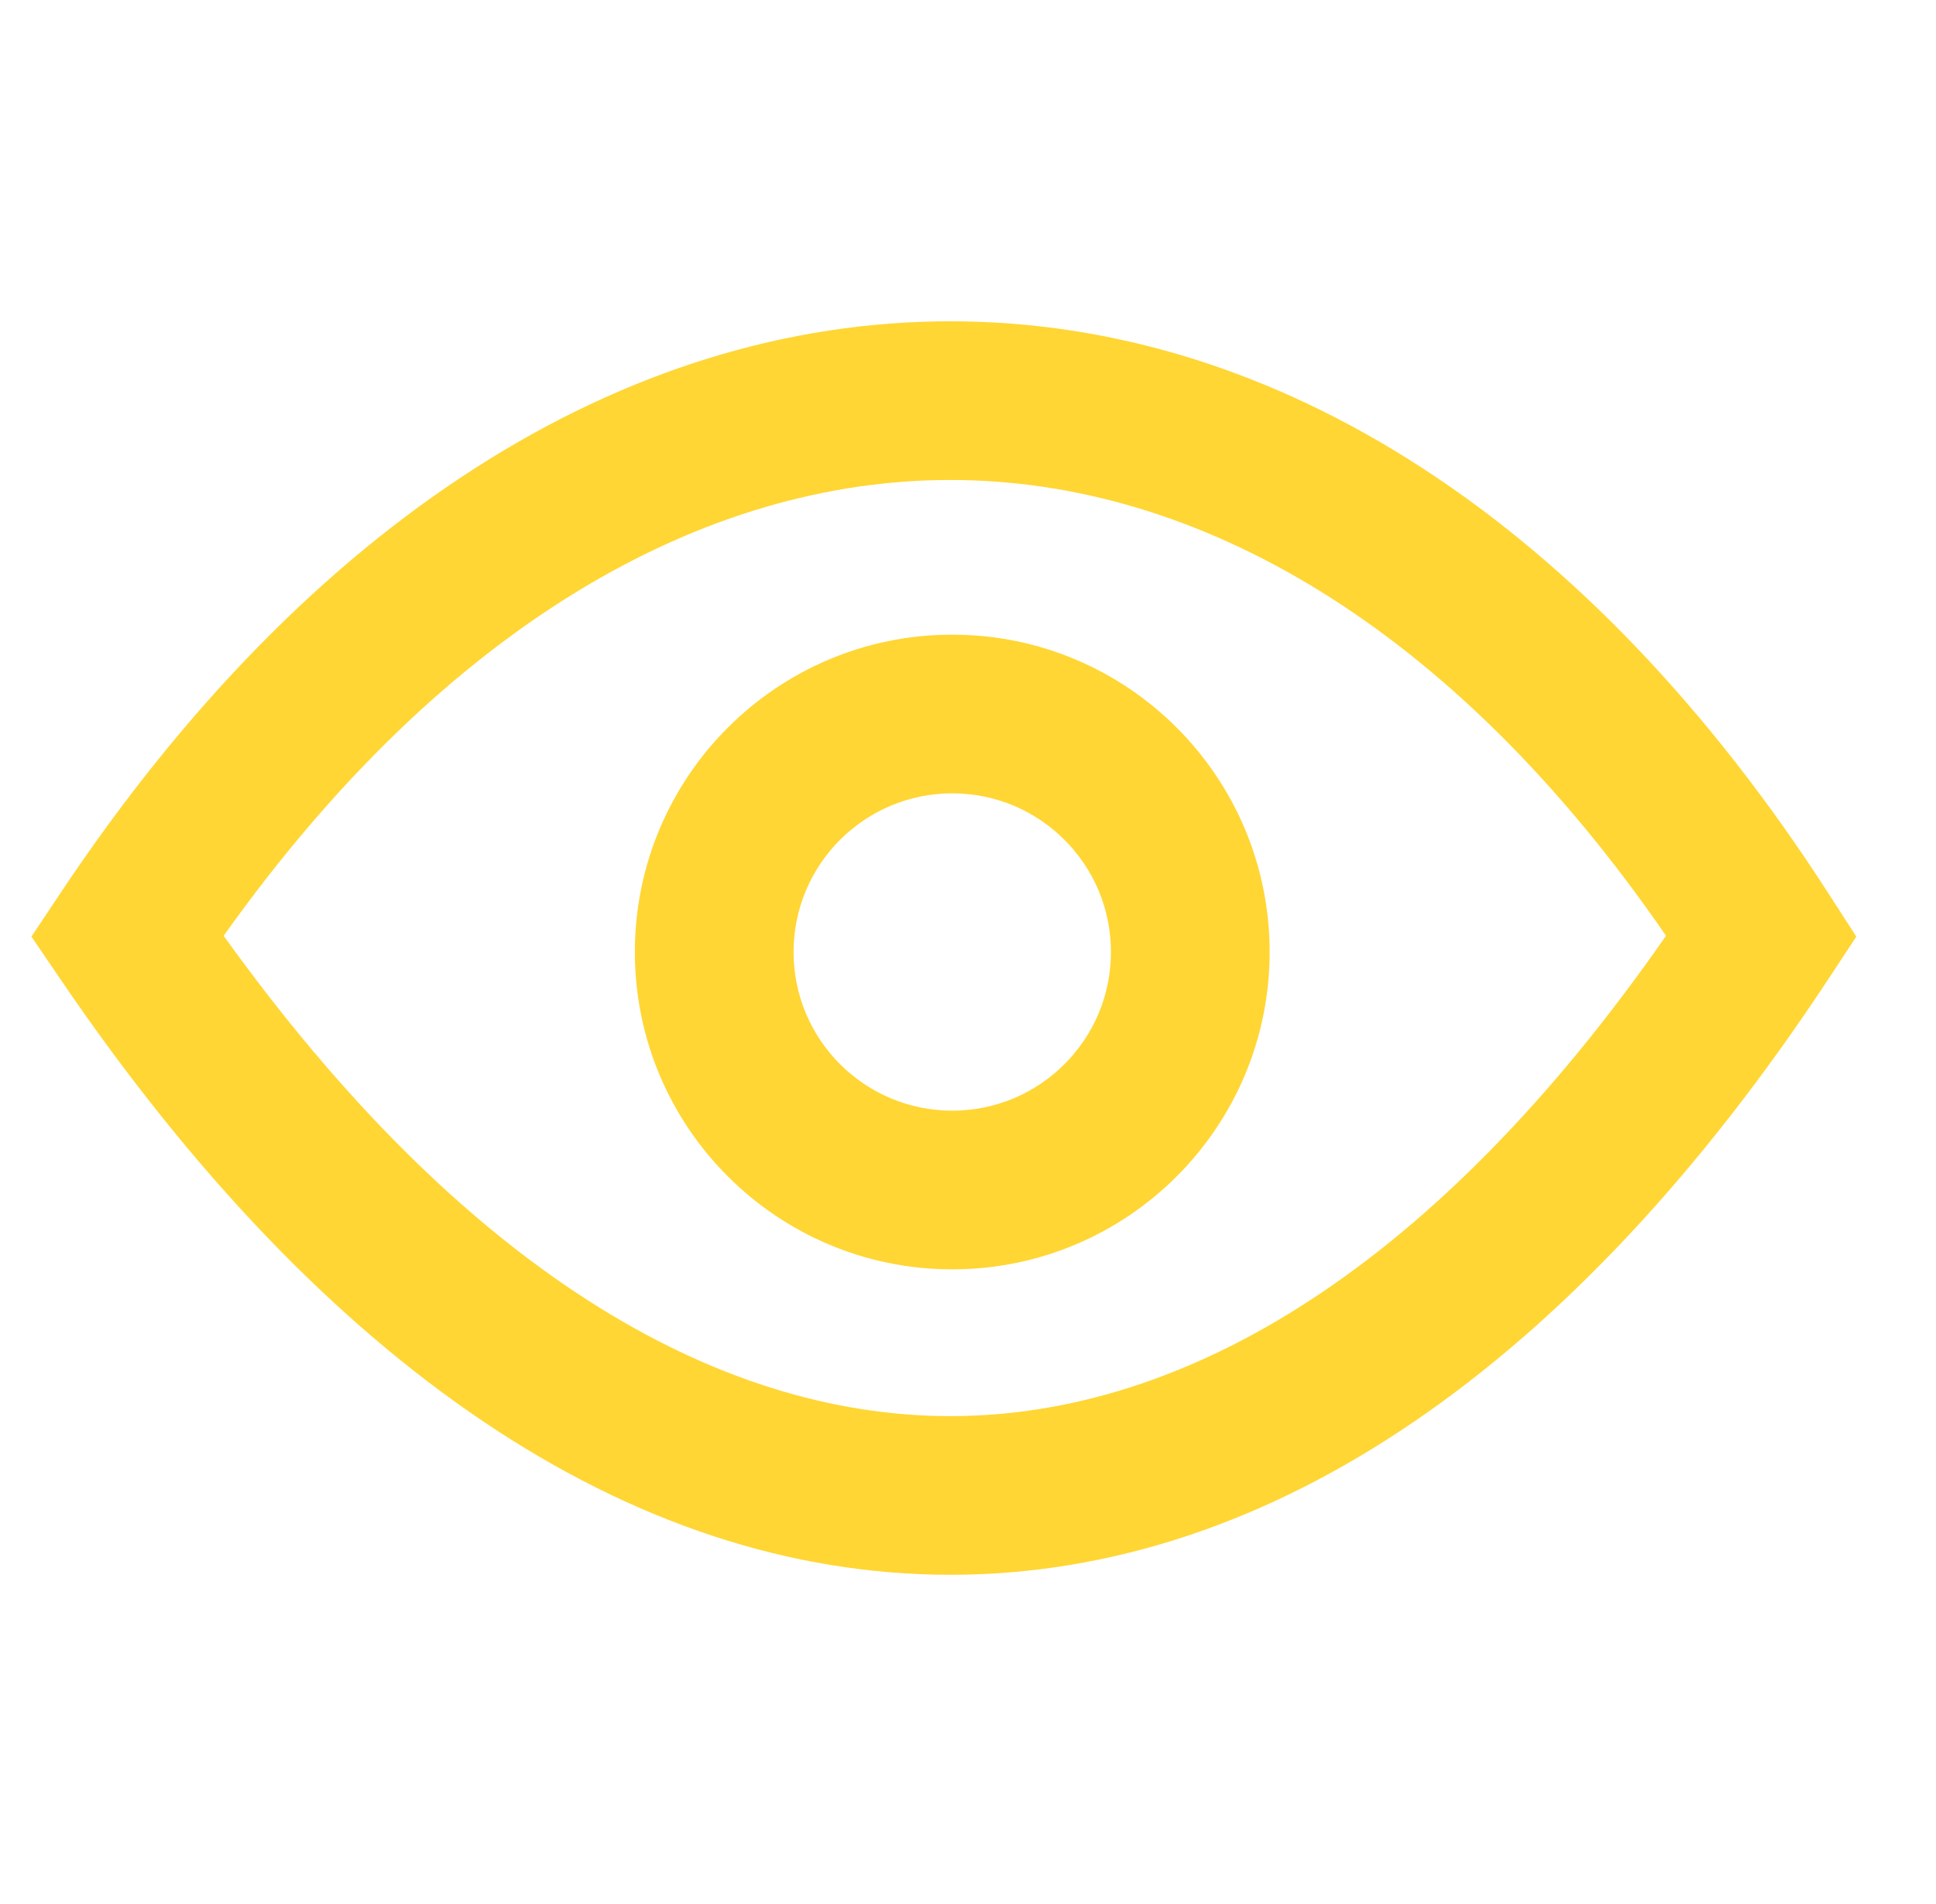 <svg width="61" height="60" viewBox="0 0 61 60" fill="none" xmlns="http://www.w3.org/2000/svg">
<g clip-path="url(#clip0)">
<path fill-rule="evenodd" clip-rule="evenodd" d="M7.047 29.489C14.546 39.937 22.513 44.625 29.942 44.625C37.366 44.625 45.222 39.942 52.494 29.488C45.718 19.641 37.663 15.125 29.942 15.125C22.219 15.125 14.05 19.644 7.047 29.489ZM29.942 10.125C40.248 10.125 50.063 16.442 57.606 28.146L58.489 29.516L57.592 30.877C49.619 42.965 40.078 49.625 29.942 49.625C19.82 49.625 10.158 42.979 1.938 30.907L0.99 29.515L1.925 28.113C9.714 16.429 19.647 10.125 29.942 10.125Z" fill="#FFD633"/>
<path fill-rule="evenodd" clip-rule="evenodd" d="M30.004 35C32.765 35 35.004 32.761 35.004 30C35.004 27.239 32.765 25 30.004 25C27.242 25 25.004 27.239 25.004 30C25.004 32.761 27.242 35 30.004 35ZM30.004 40C35.527 40 40.004 35.523 40.004 30C40.004 24.477 35.527 20 30.004 20C24.481 20 20.004 24.477 20.004 30C20.004 35.523 24.481 40 30.004 40Z" fill="#FFD633"/>
</g>
<defs>
<clipPath id="clip0">
<rect width="60" height="60" fill="white" transform="translate(0.004)"/>
</clipPath>
</defs>
</svg>
